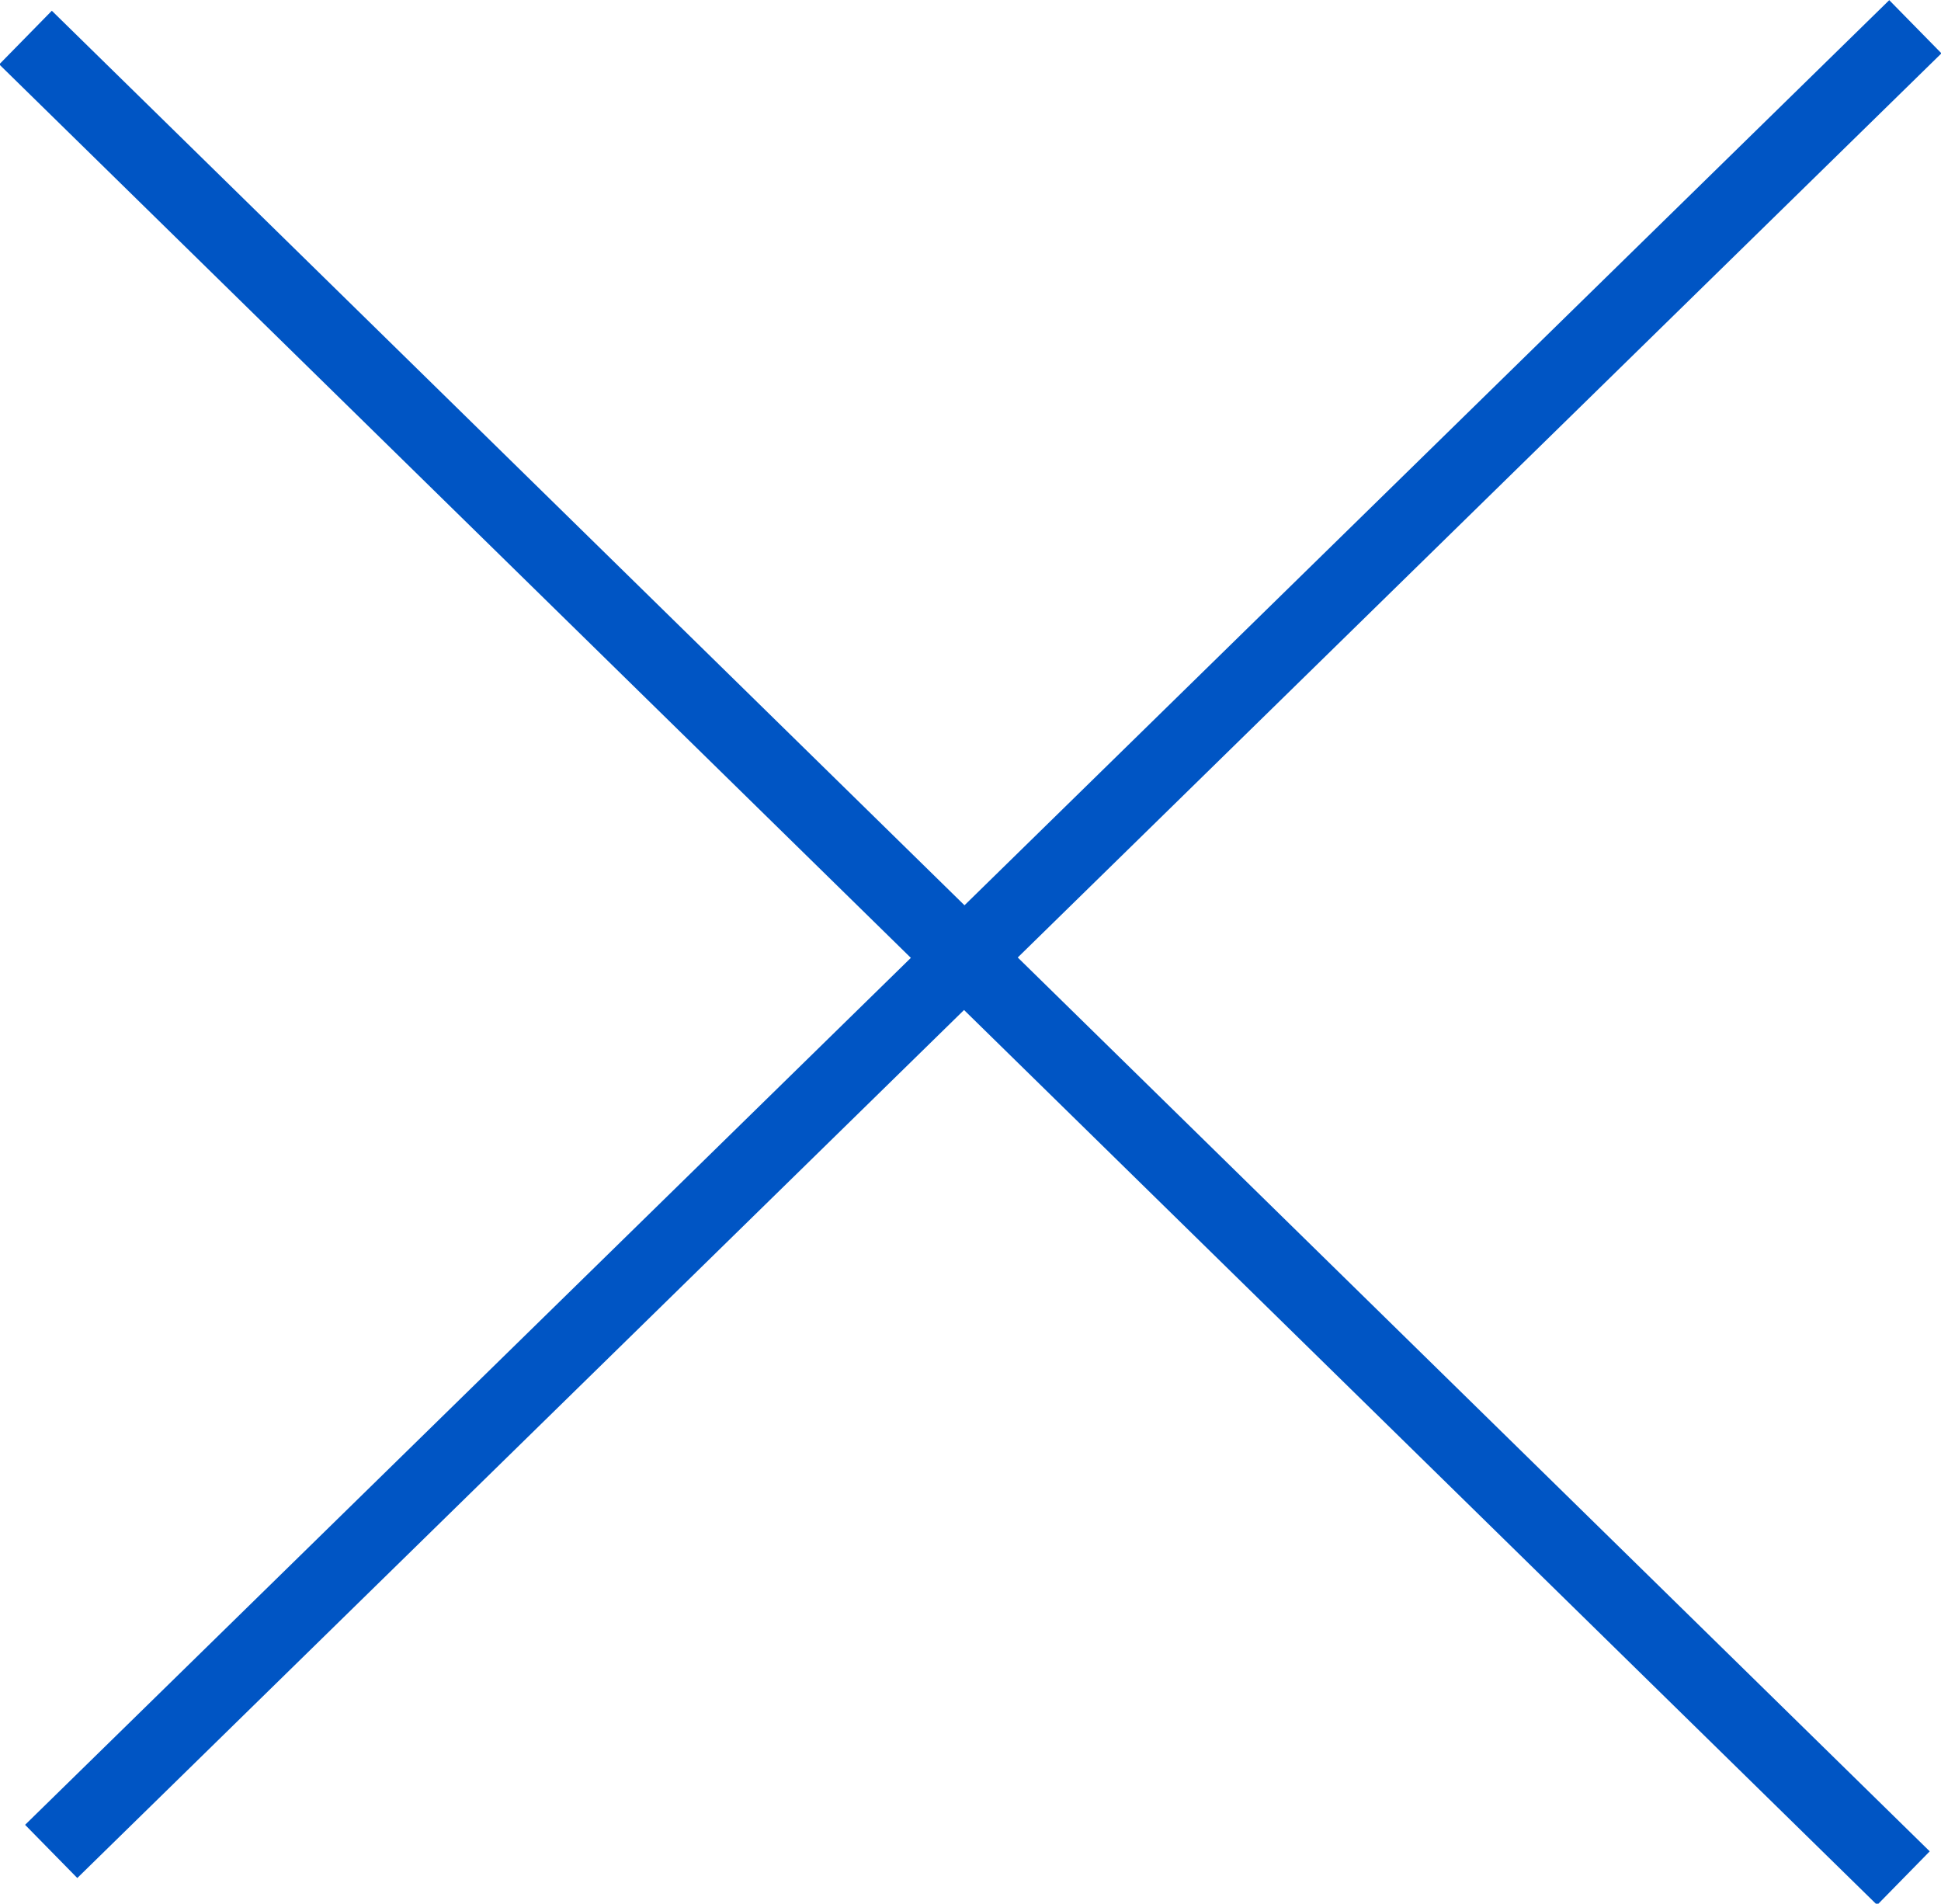 <svg xmlns="http://www.w3.org/2000/svg" xmlns:xlink="http://www.w3.org/1999/xlink" preserveAspectRatio="xMidYMid" width="12.92" height="12.67" viewBox="0 0 25.84 25.34">
  <defs>
    <style>
      .cls-1 {
        fill: #0055c4;
        fill-rule: evenodd;
      }
    </style>
  </defs>
  <path d="M25.846,0.710 L13.549,12.745 L25.690,24.643 L24.990,25.357 L12.834,13.444 L1.029,24.998 L0.334,24.290 L12.126,12.750 L-0.010,0.857 L0.690,0.143 L12.840,12.050 L25.151,0.002 L25.846,0.710 Z" class="cls-1"/>
</svg>
